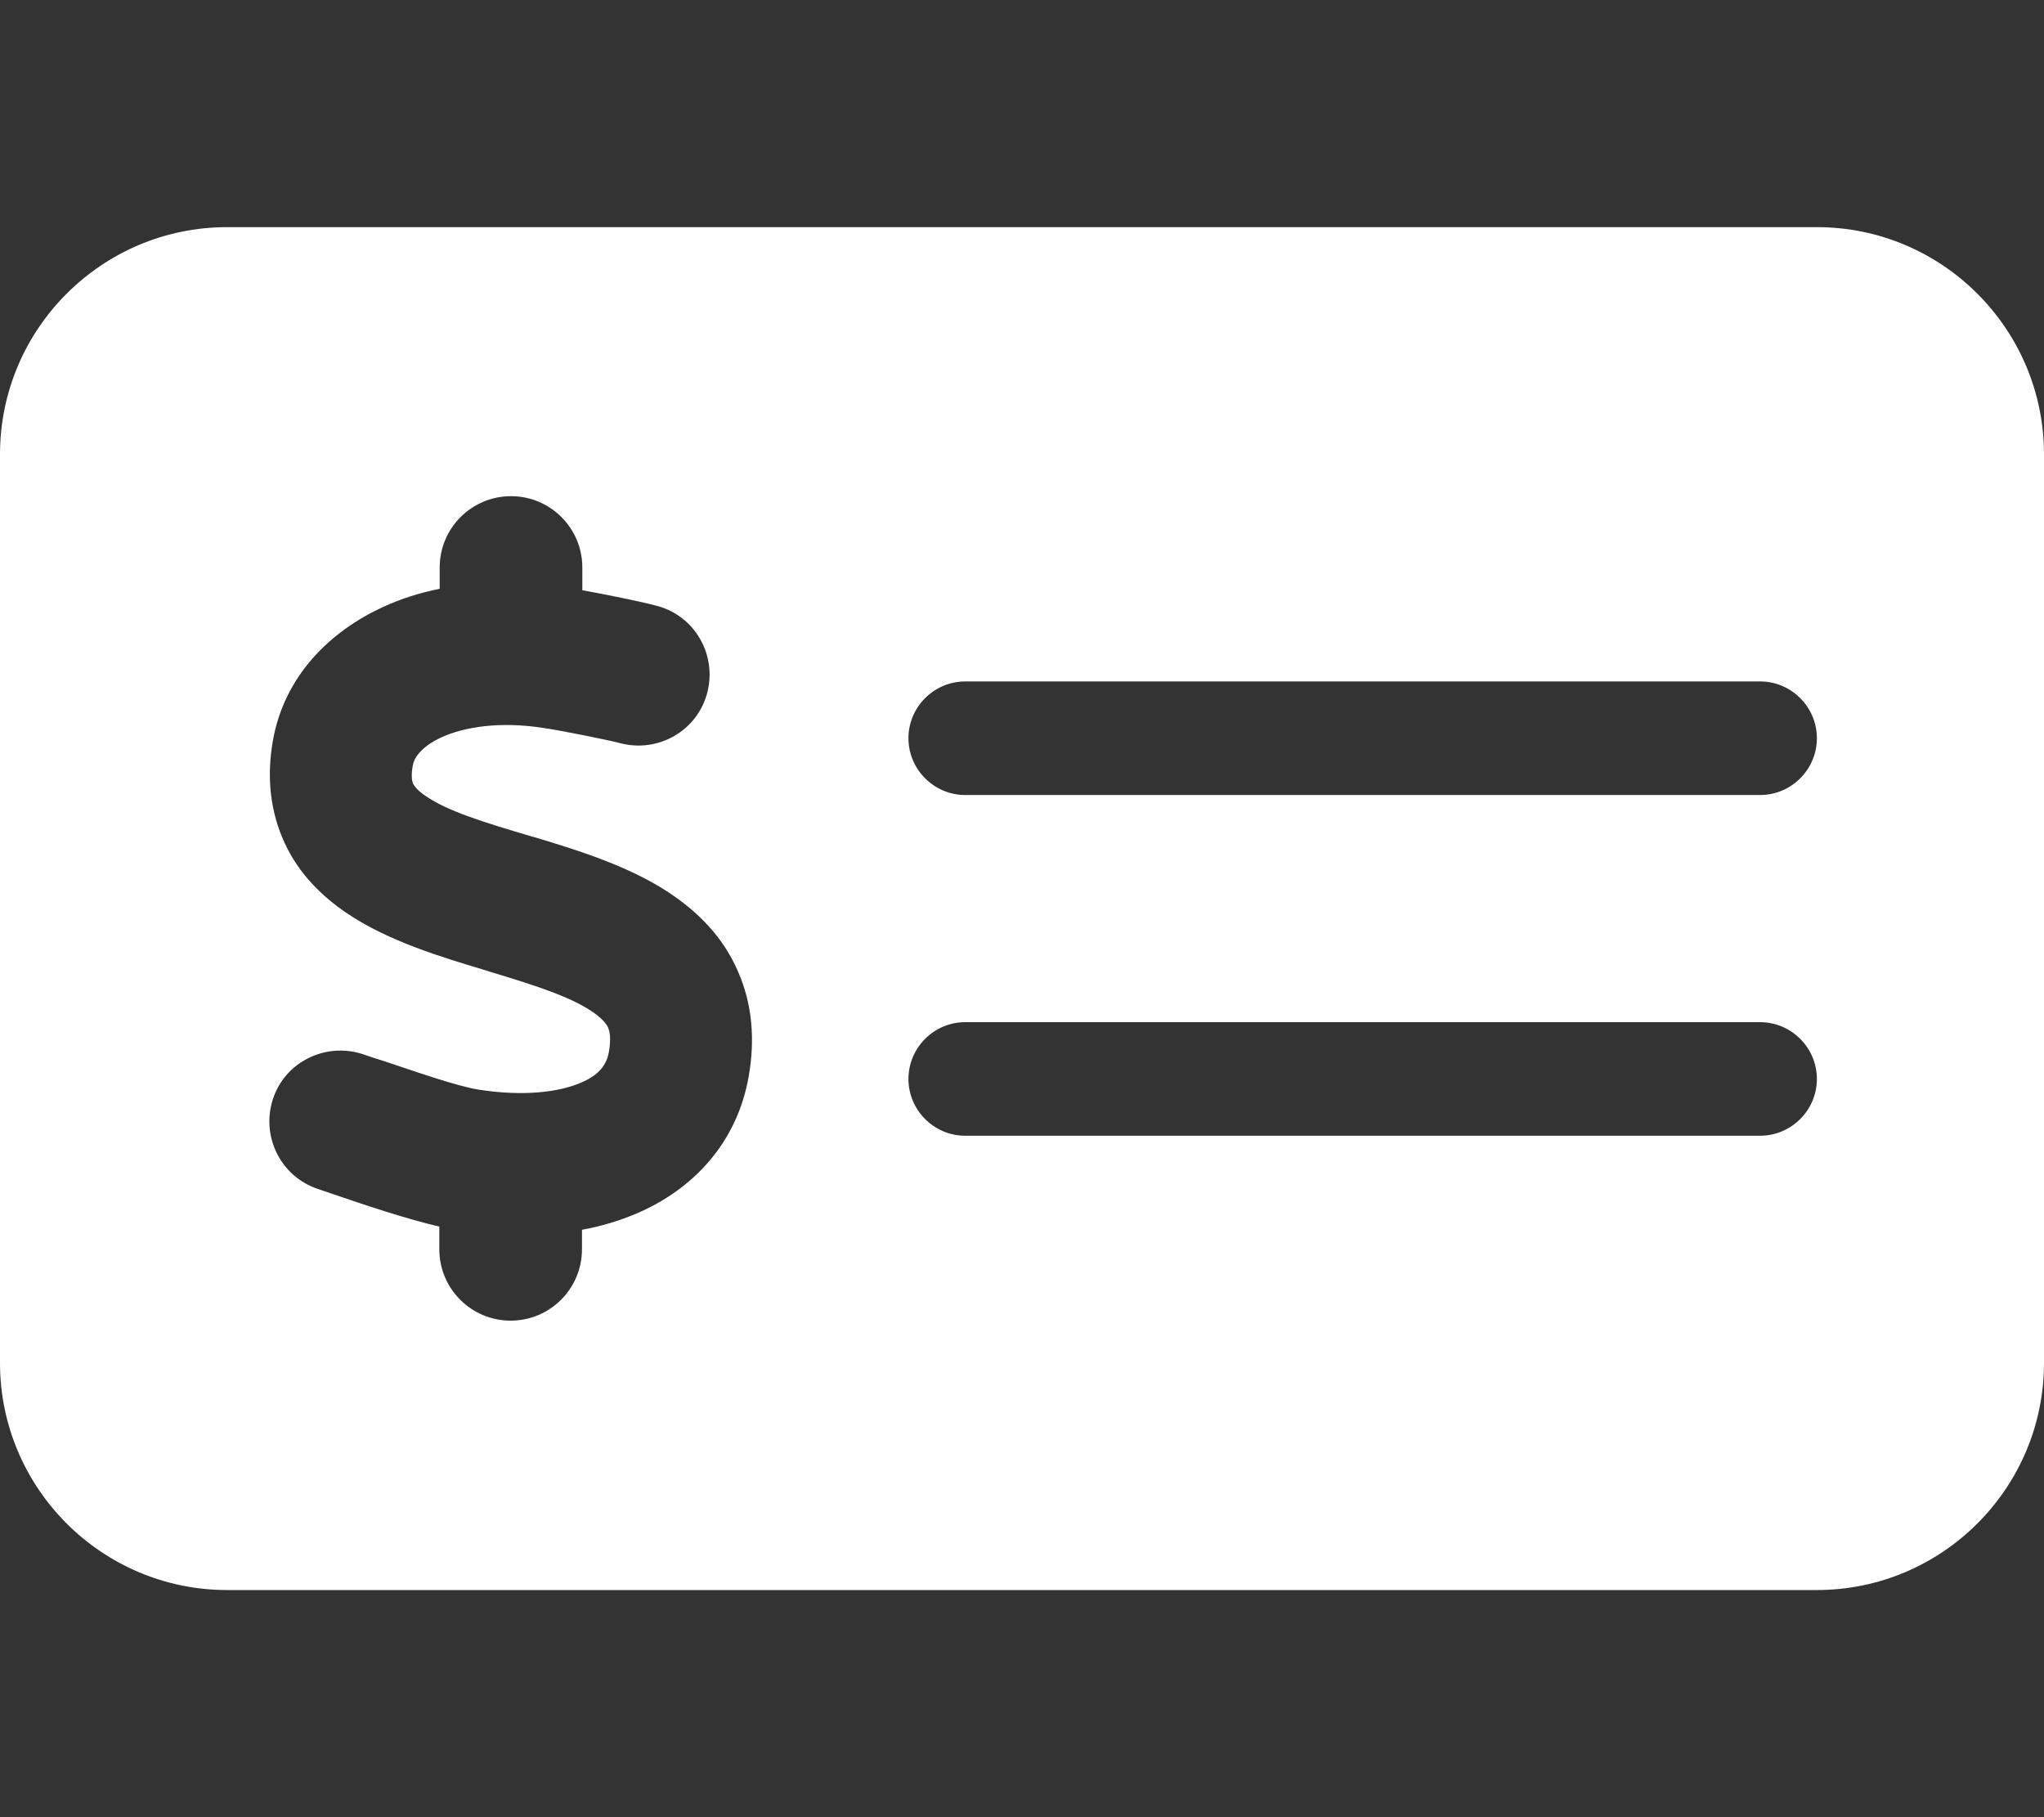 <?xml version="1.0" encoding="UTF-8"?> <svg xmlns="http://www.w3.org/2000/svg" id="Layer_1" viewBox="0 0 576 512"><rect x="0" y="0" width="576" height="512" fill="#333333" stroke="none"/><defs><style>.cls-1{fill:#fff;}</style></defs><path class="cls-1" d="M64,64C28.7,64,0,92.7,0,128V384c0,35.3,28.7,64,64,64h448c35.3,0,64-28.7,64-64V128c0-35.3-28.7-64-64-64H64Zm208,128h224c8.8,0,16,7.2,16,16s-7.2,16-16,16h-224c-8.8,0-16-7.2-16-16s7.2-16,16-16Zm-16,112c0-8.8,7.2-16,16-16h224c8.8,0,16,7.2,16,16s-7.2,16-16,16h-224c-8.8,0-16-7.2-16-16Zm-91.9-144v6.3c6.6,1.2,16.6,3.2,21,4.4,10.7,2.8,17,13.8,14.2,24.5s-13.8,17-24.5,14.2c-3.8-1-17.4-3.7-21.7-4.3-12.2-1.9-22.2-.3-28.6,2.6-6.3,2.9-7.9,6.2-8.2,8.1-.6,3.4,0,4.7,.1,5,.3,.5,1,1.8,3.6,3.5,6.1,4.2,15.7,7.2,29.9,11.4l.8,.2c12.1,3.7,28.3,8.5,40.4,17.4,6.7,4.9,13,11.4,16.9,20.5,4,9.1,4.8,19.1,3,29.4-3.3,19-15.9,32-31.6,38.7-4.9,2.1-10,3.6-15.4,4.6v5.5c0,11.1-9,20.1-20.1,20.1s-20.1-9-20.1-20.1v-6.4c-9.5-2.2-21.9-6.4-29.8-9.1-1.7-.6-3.2-1.1-4.4-1.5-10.5-3.5-16.1-14.8-12.7-25.3s14.8-16.1,25.3-12.7c2,.7,4.1,1.4,6.4,2.1h0c9.5,3.2,20.2,6.9,26.2,7.9,12.8,2,22.7,.7,28.8-1.9,5.5-2.3,7.4-5.3,8-8.8,.7-4,.1-5.9-.2-6.7-.4-.9-1.3-2.2-3.7-4-5.9-4.3-15.3-7.5-29.3-11.7l-2.2-.7c-11.7-3.5-27-8.1-38.6-16-6.6-4.5-13.2-10.7-17.3-19.5-4.2-9-5.2-18.8-3.4-29,3.2-18.3,16.2-30.9,31.1-37.7,5-2.3,10.3-4,15.9-5.1v-6c0-11.1,9-20.1,20.1-20.1s20.1,9,20.1,20.1v.1Z"></path></svg> 